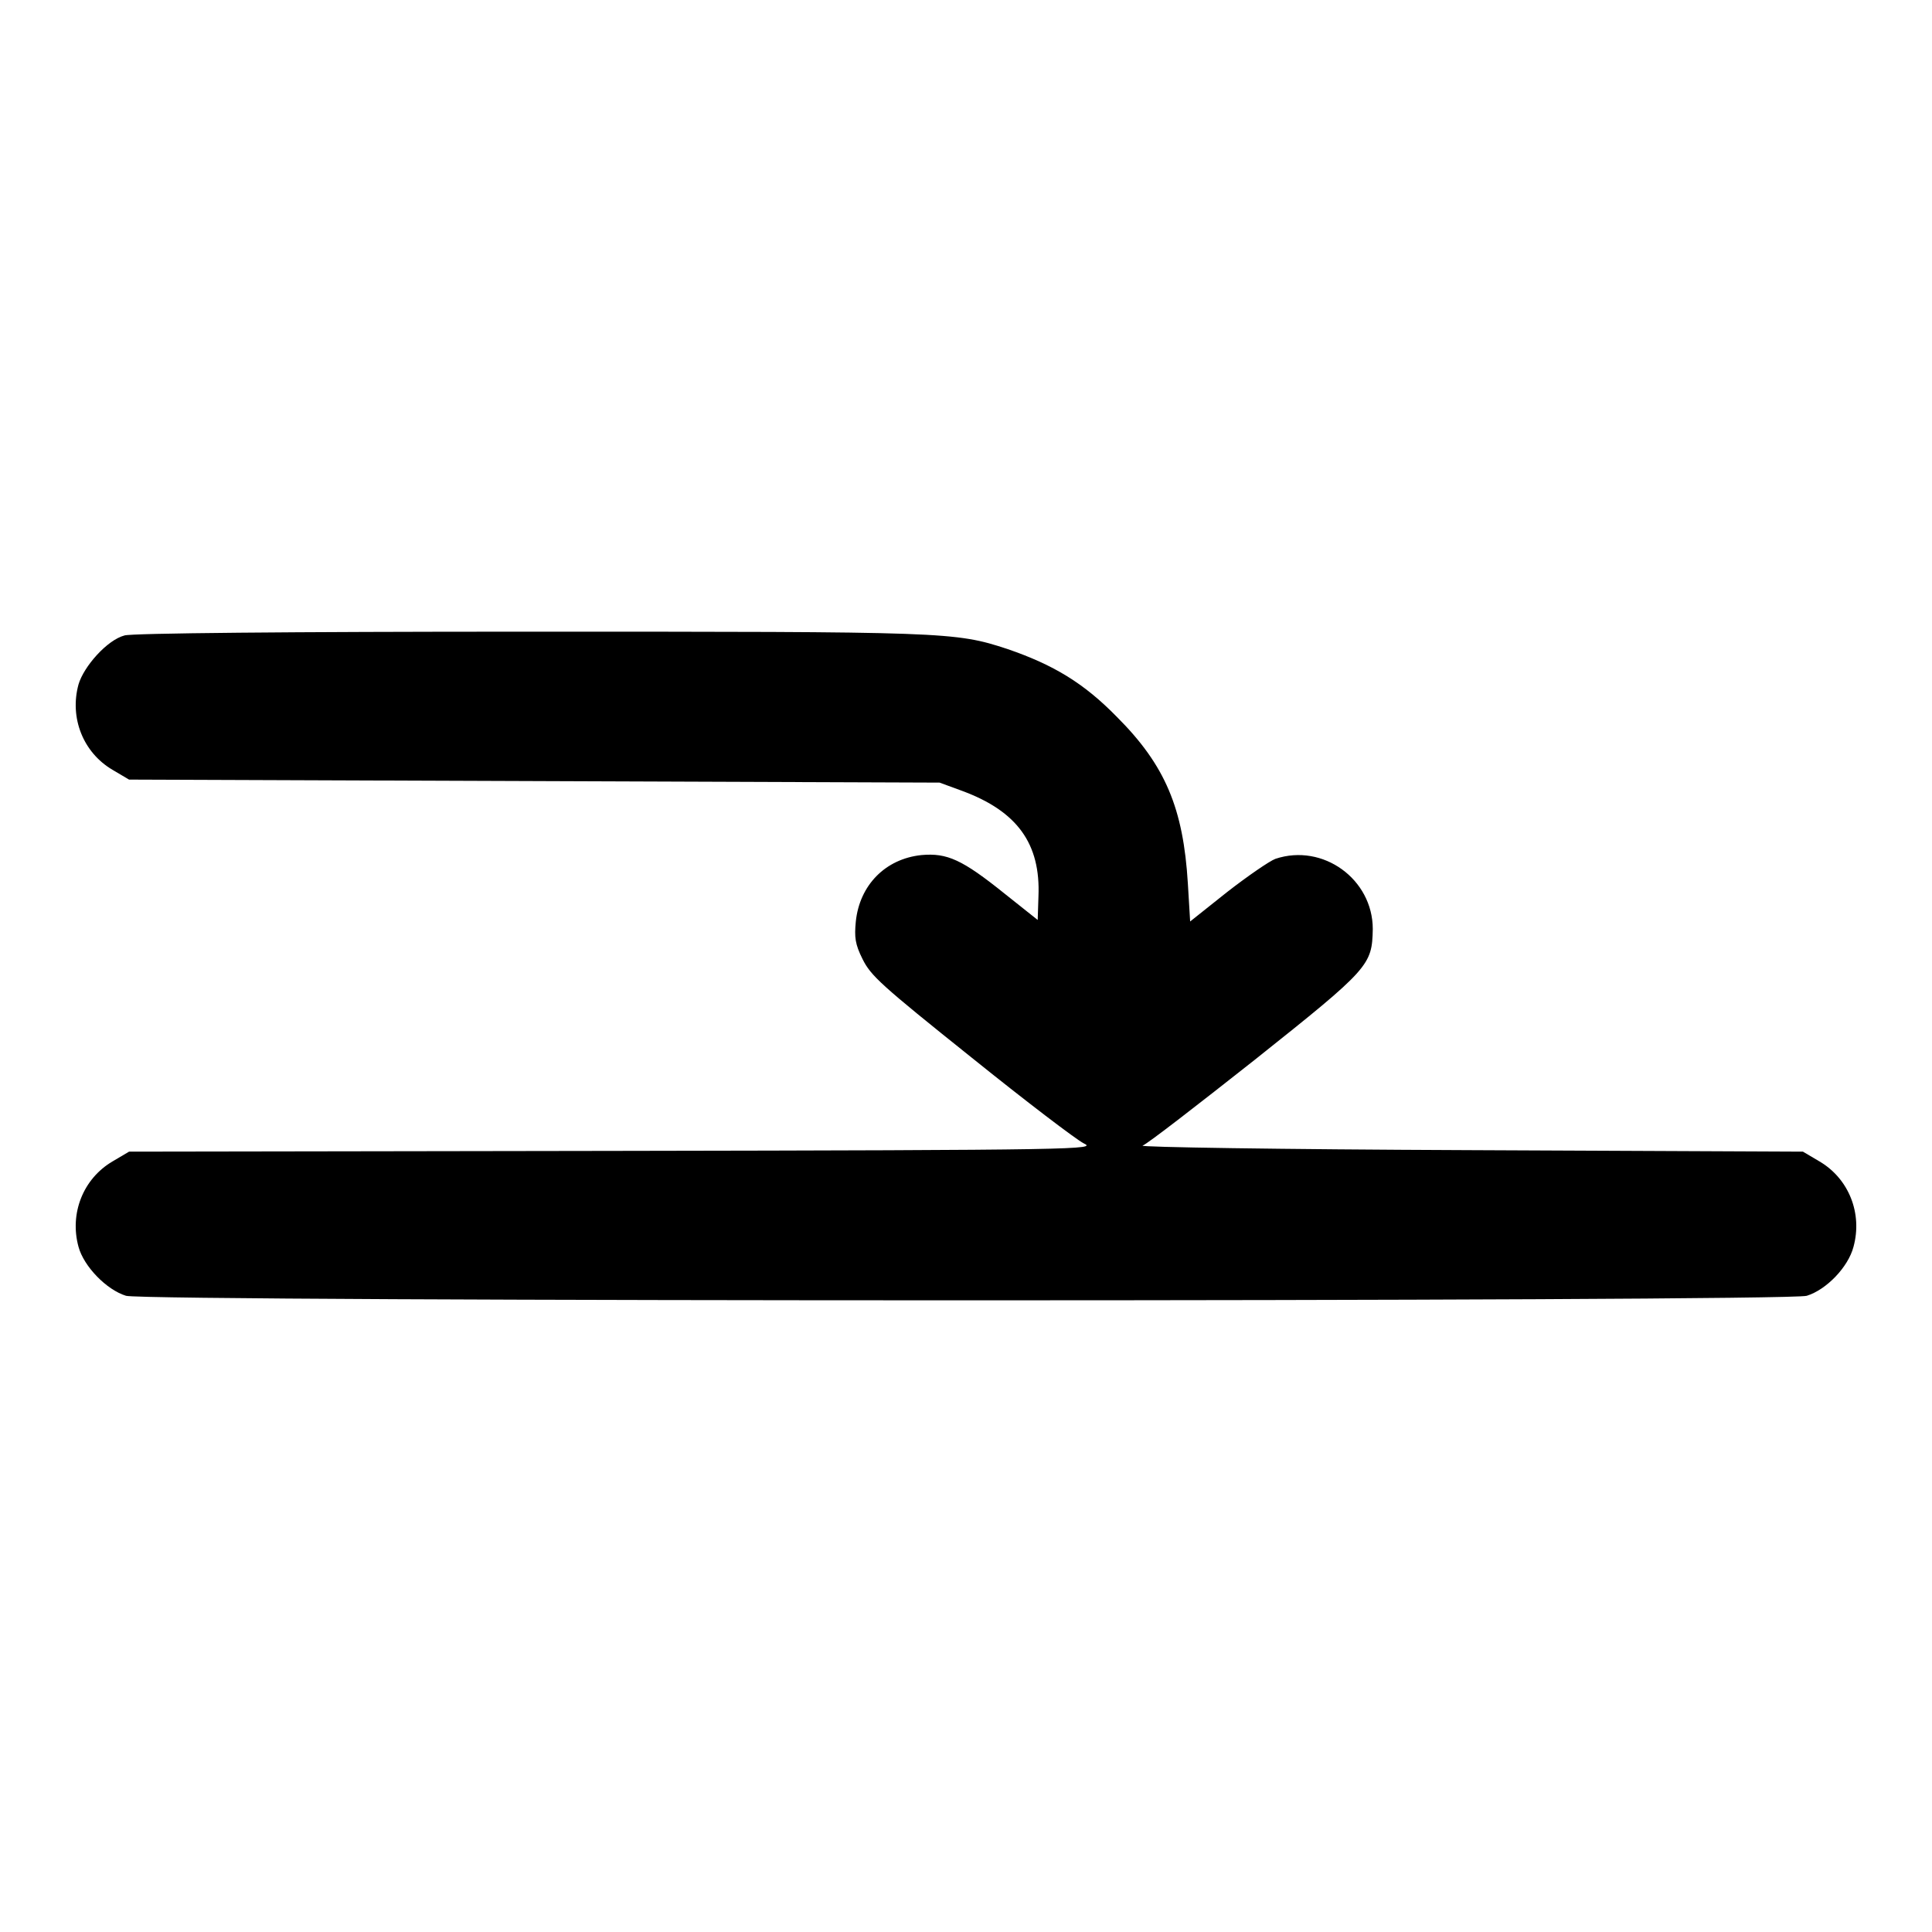 <?xml version="1.0" encoding="utf-8"?>
<!-- Svg Vector Icons : http://www.onlinewebfonts.com/icon -->
<!DOCTYPE svg PUBLIC "-//W3C//DTD SVG 1.1//EN" "http://www.w3.org/Graphics/SVG/1.1/DTD/svg11.dtd">
<svg version="1.1" xmlns="http://www.w3.org/2000/svg" xmlns:xlink="http://www.w3.org/1999/xlink" x="0px" y="0px" viewBox="0 0 256 256" enable-background="new 0 0 256 256" xml:space="preserve">
<g><g><g><path fill="#000000" d="M16.5,84.2c-2.3,0.6-5.4,4.1-6.1,6.5c-1.2,4.4,0.6,9,4.5,11.3l2.2,1.3l53.7,0.2l53.7,0.2l3,1.1c7.3,2.7,10.4,7,10.1,14l-0.1,3.1l-4.4-3.5c-5.6-4.5-7.6-5.4-11-5.1c-4.8,0.5-8.2,4-8.7,8.8c-0.2,2.1-0.1,3,0.9,5c1.1,2.2,2.4,3.4,14.4,13c7.2,5.8,13.9,10.9,14.9,11.4c1.7,0.8,0.3,0.9-62.4,1l-64.1,0.1l-2.2,1.3c-3.9,2.3-5.7,6.9-4.5,11.3c0.7,2.6,3.7,5.7,6.3,6.5c2.8,0.8,220,0.8,222.7,0c2.6-0.8,5.5-3.8,6.2-6.5c1.2-4.4-0.6-9-4.5-11.3l-2.2-1.3l-44.3-0.2c-25.2-0.1-43.8-0.4-43.2-0.6c0.6-0.2,7.3-5.4,14.9-11.4c15.2-12.1,15.5-12.5,15.6-17.3c0-6.6-6.6-11.4-12.9-9.3c-0.8,0.3-3.7,2.3-6.4,4.4l-4.9,3.9l-0.3-5c-0.6-10-3-15.7-9.4-22.1c-4.4-4.5-8.4-6.9-14.5-9c-7-2.3-8.1-2.3-63.7-2.3C38.3,83.7,17.4,83.9,16.5,84.2z"/></g></g></g>
</svg>
